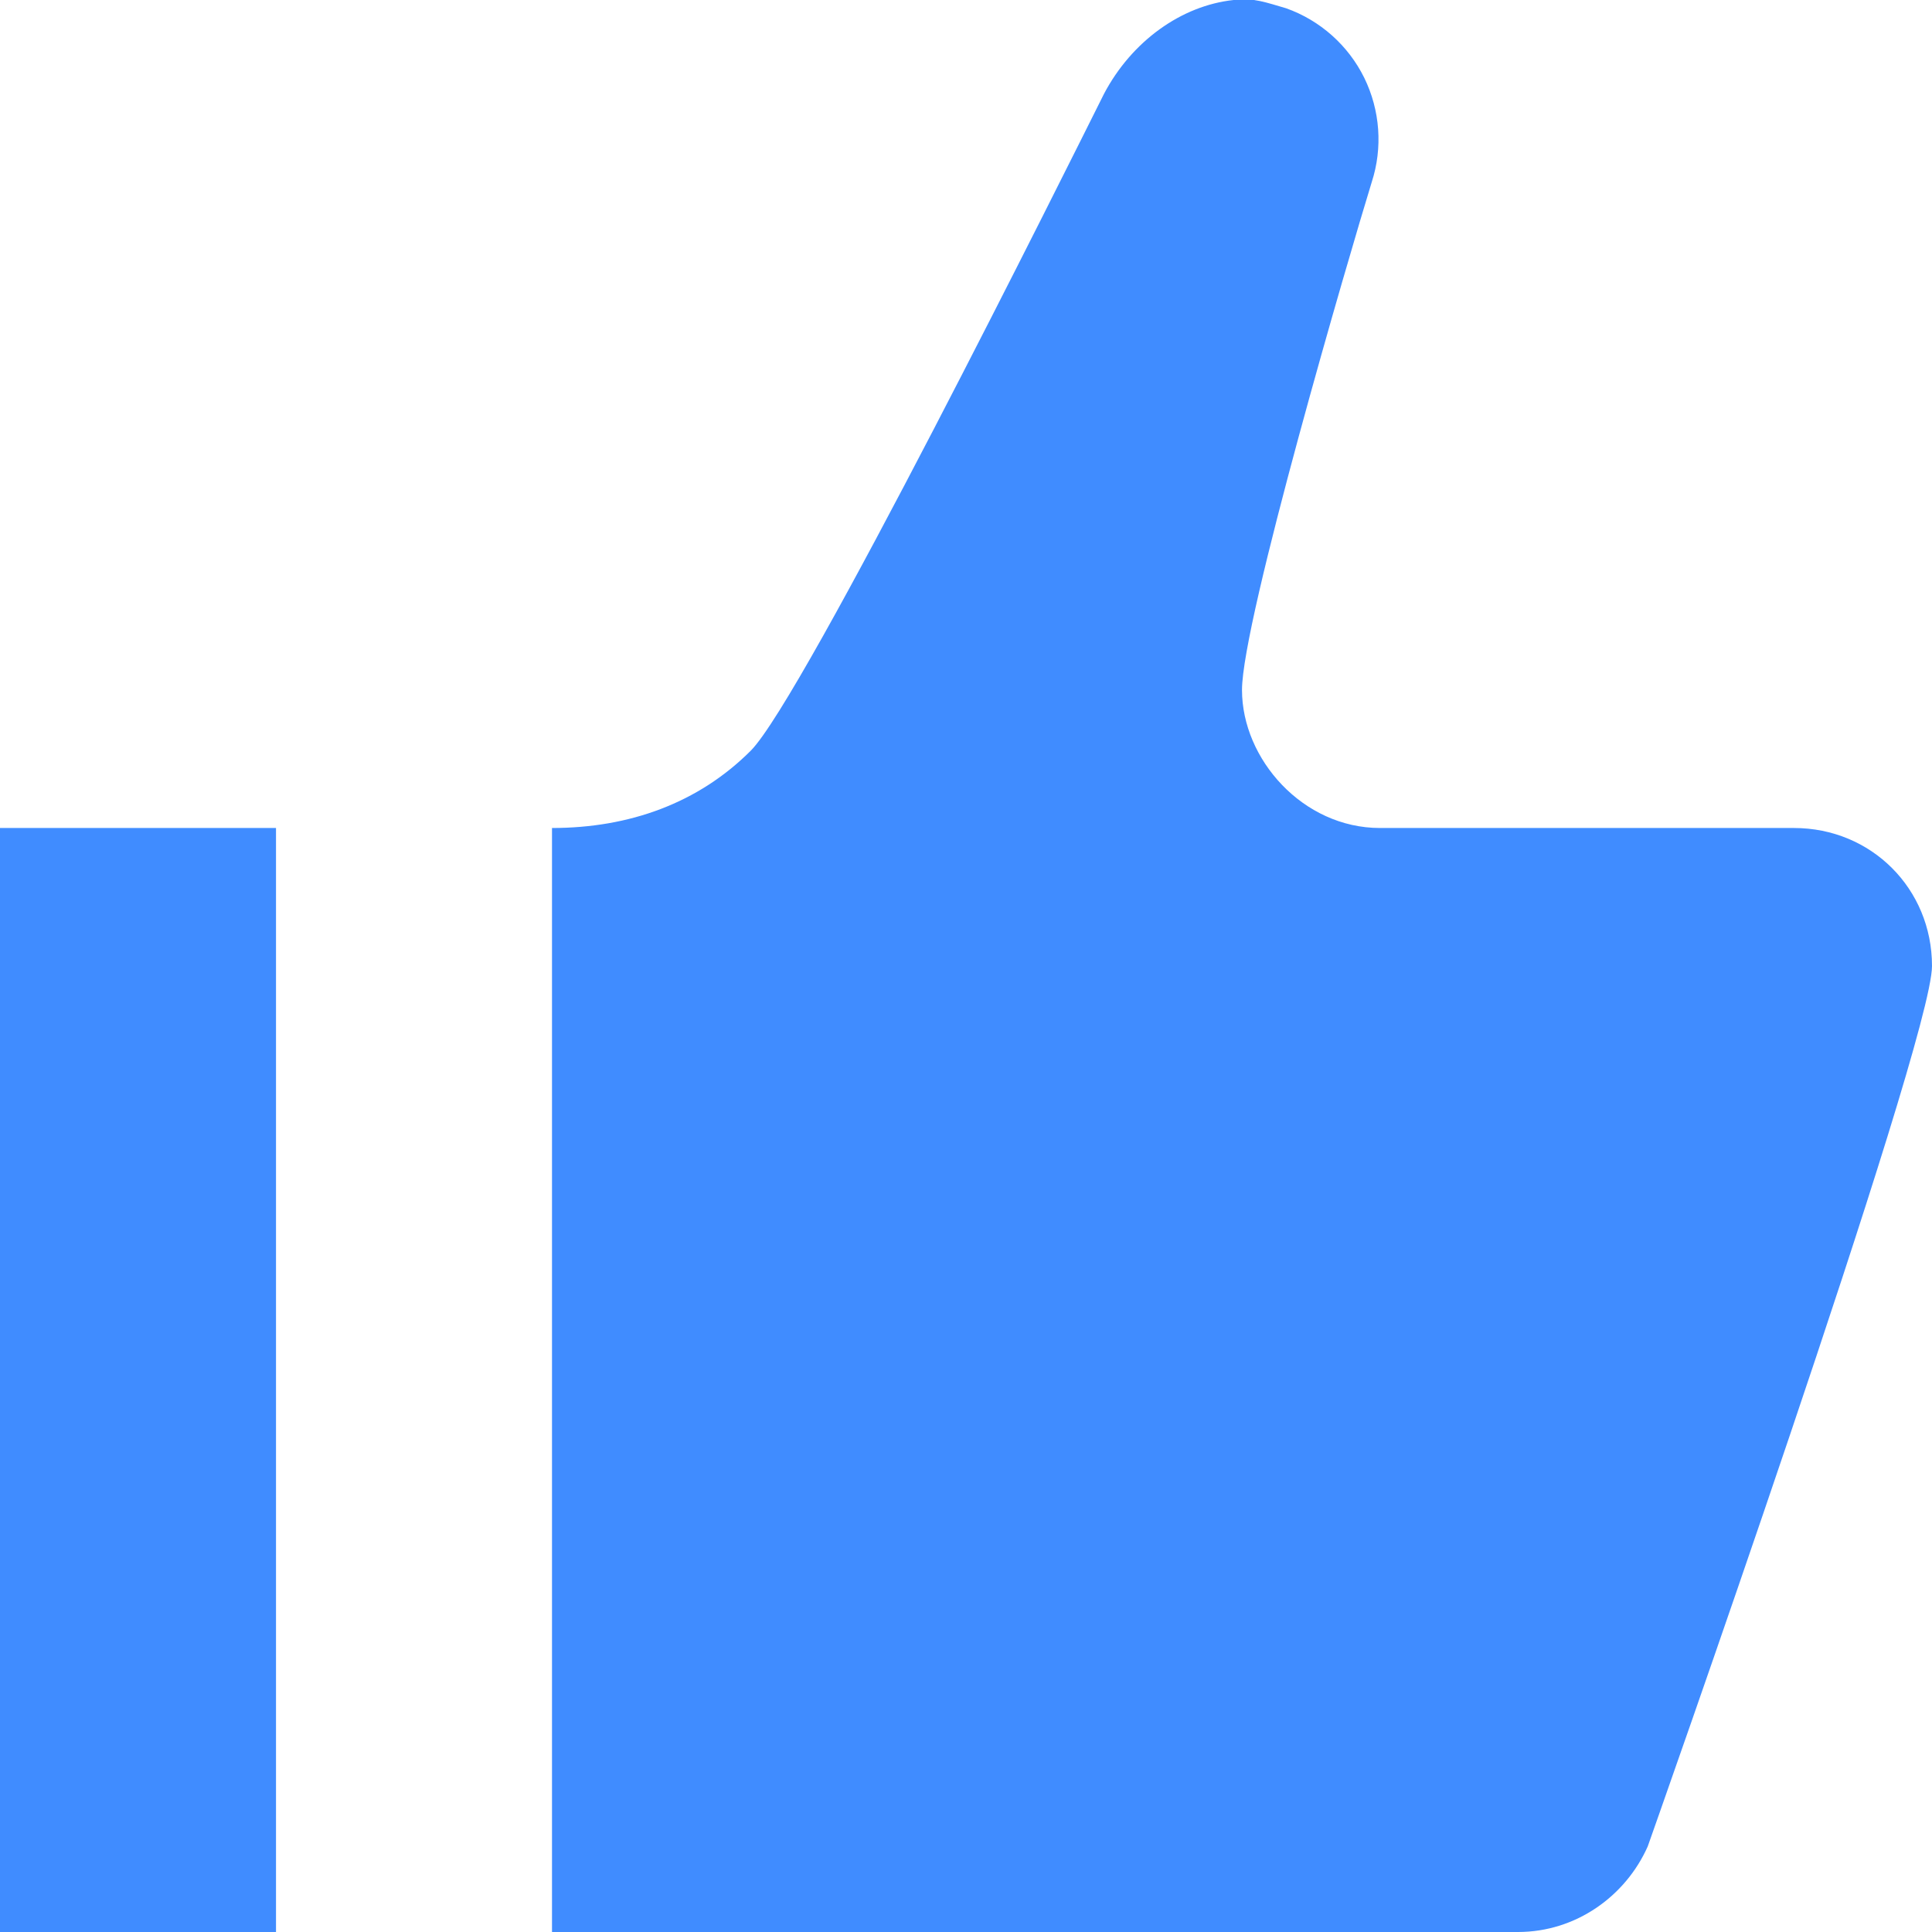 <svg width="14" height="14" viewBox="0 0 14 14" fill="none" xmlns="http://www.w3.org/2000/svg">
<path d="M8.94 -5.13676e-05C8.56 0.04 8.2 0.3 8 0.68C7.74 1.2 5.82 5.06 5.44 5.44C5.06 5.82 4.56 6 4 6V14H11C11.42 14 11.78 13.74 11.94 13.38C11.94 13.38 14 7.56 14 7C14 6.44 13.56 6 13 6H10C9.44 6 9 5.5 9 5C9 4.5 9.78 1.84 9.94 1.32C10.021 1.071 10.001 0.799 9.886 0.564C9.77 0.329 9.567 0.148 9.32 0.06C9.18 0.02 9.08 -0.02 8.94 -5.13676e-05ZM0 6V14H2V6H0Z" fill="#408CFF"/>
</svg>
